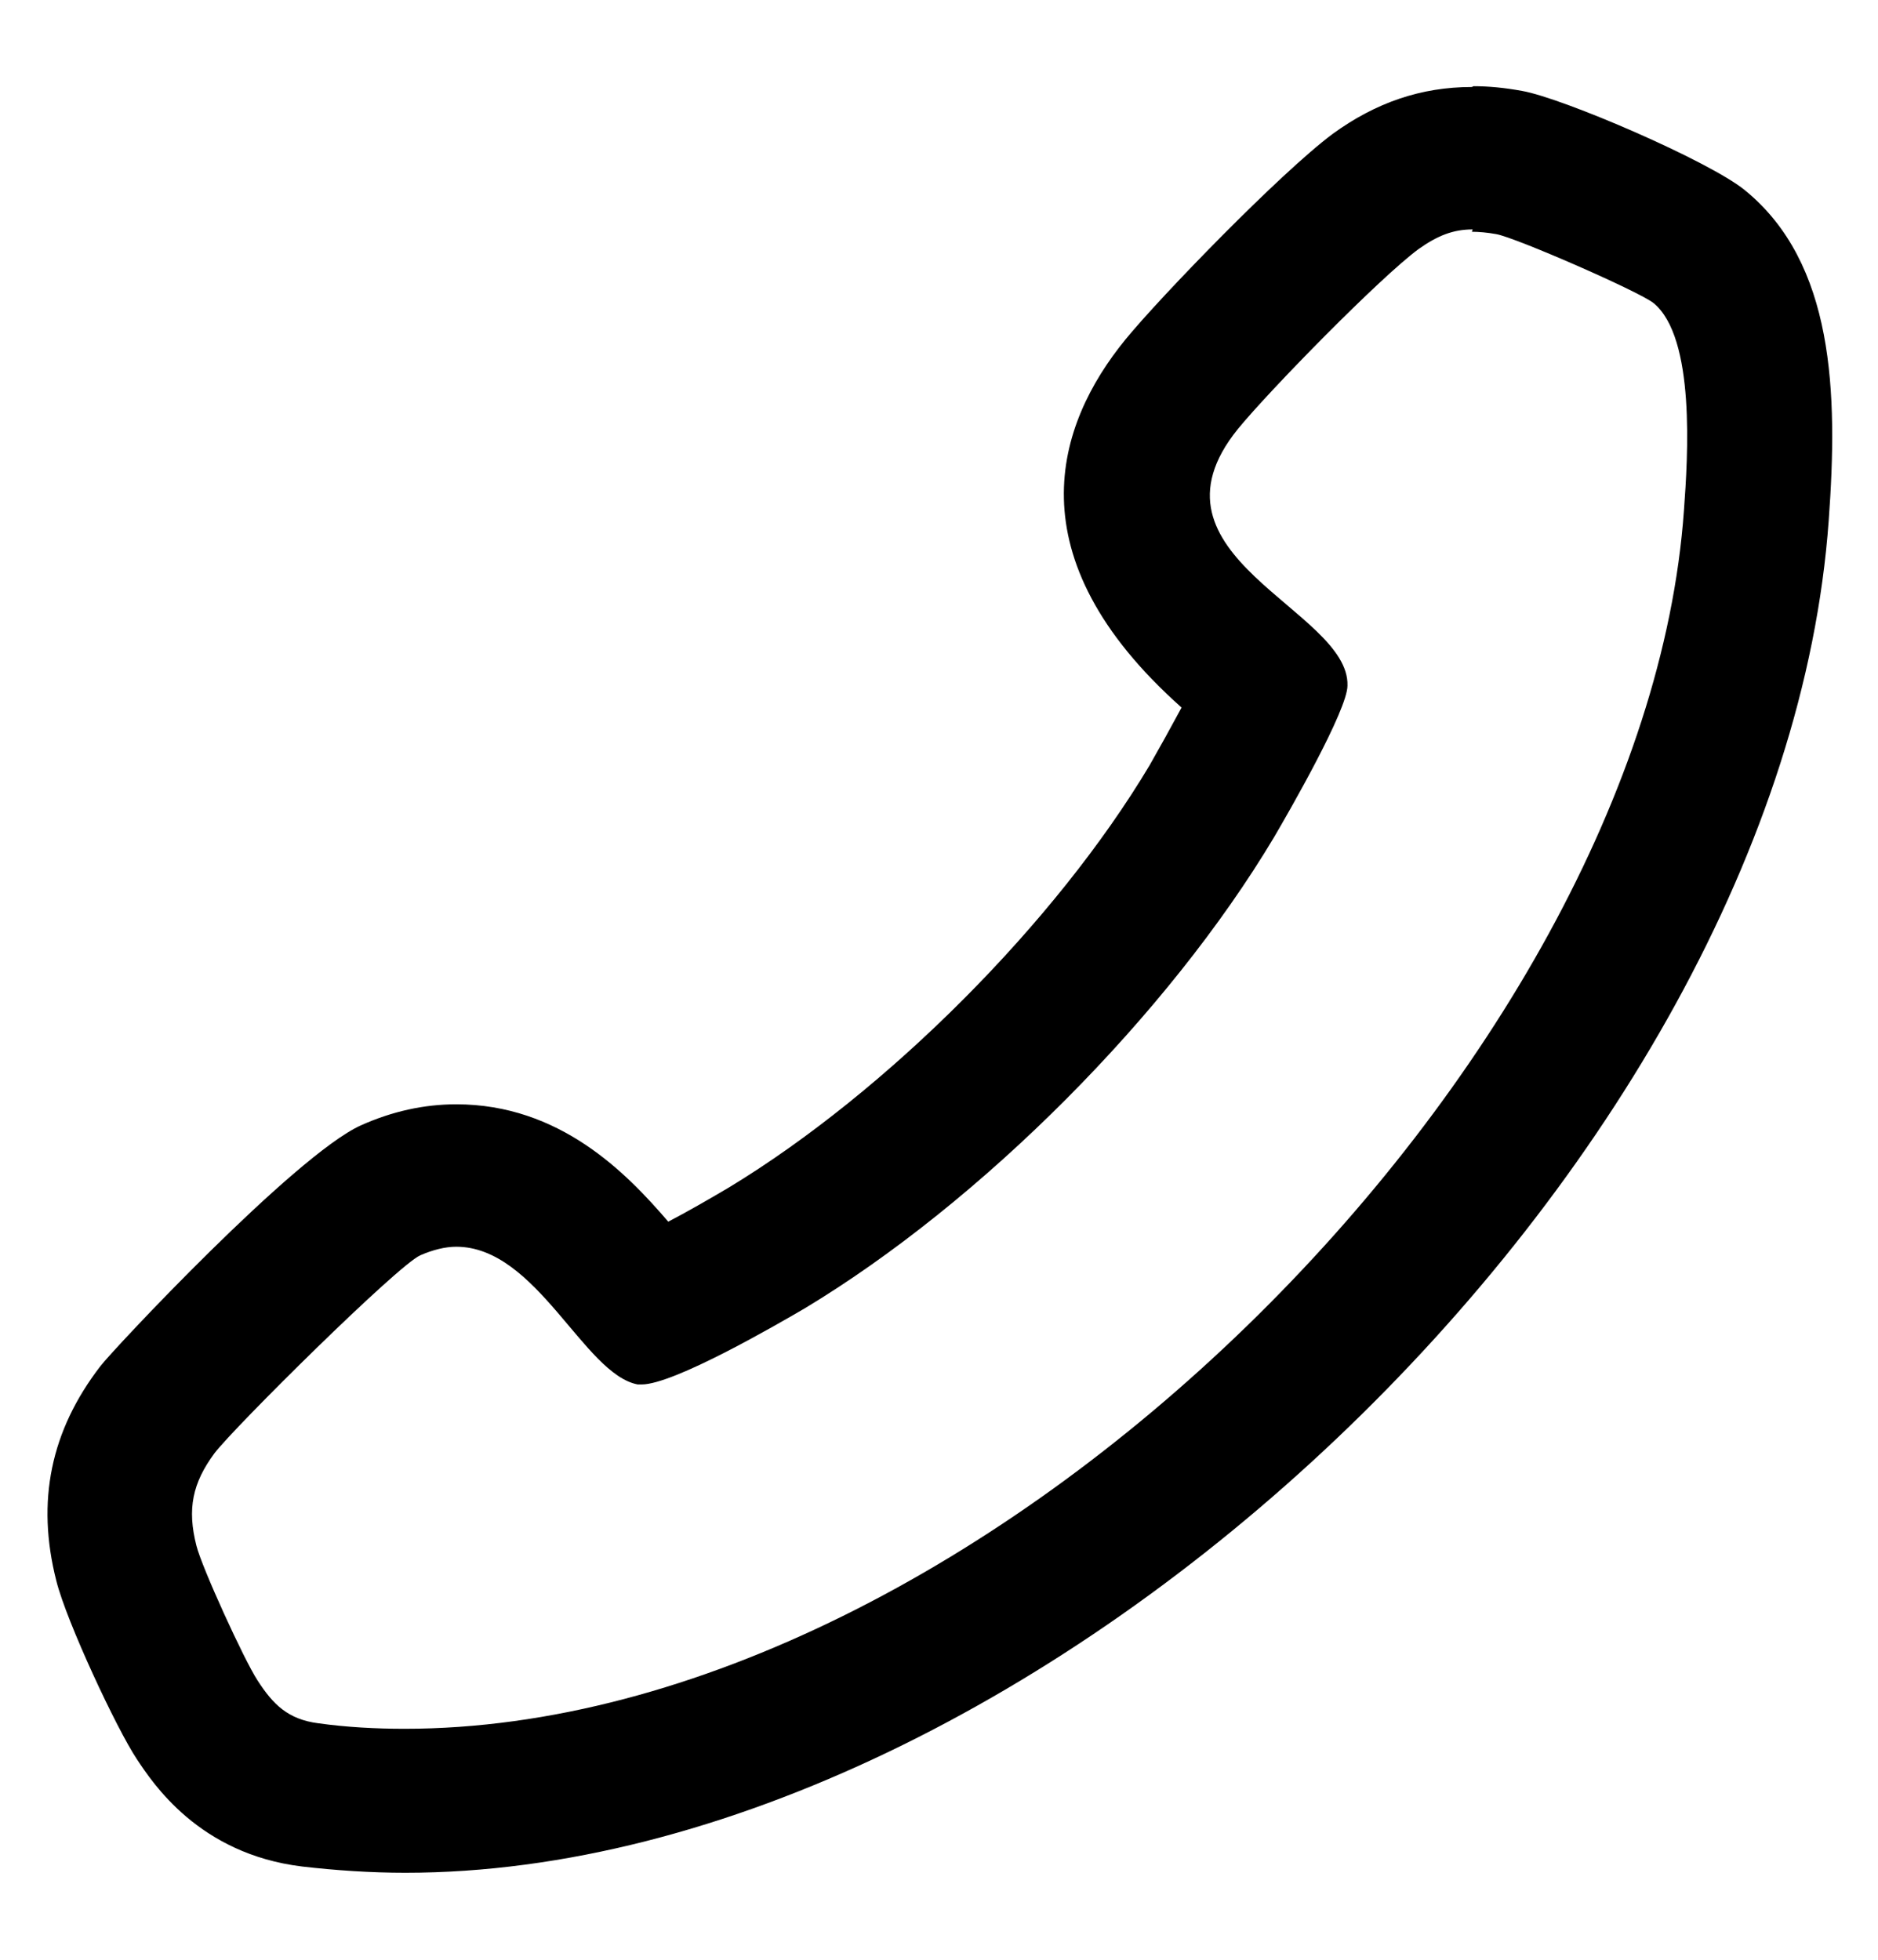 <?xml version="1.0" encoding="UTF-8"?>
<svg id="Laag_1" data-name="Laag 1" xmlns="http://www.w3.org/2000/svg" width="23" height="24" viewBox="0 0 24 25">
  <g id="uRcgrs">
    <path d="M18.81,2.94c.09,0,.2.01.31.03.24.04,1.82.73,2.01.88.54.44.44,1.97.39,2.65-.5,7.05-8.96,15.57-16.35,15.57-.37,0-.74-.02-1.1-.07-.39-.05-.58-.24-.78-.55-.17-.26-.71-1.44-.78-1.72-.12-.47-.05-.8.23-1.18.26-.34,2.34-2.4,2.63-2.53.16-.07.32-.11.46-.11,1.03,0,1.63,1.63,2.32,1.76.01,0,.03,0,.05,0,.41,0,1.72-.76,2.08-.97,2.26-1.36,4.65-3.76,6-6.02.2-.34.94-1.63.94-1.94.03-.97-2.72-1.65-1.4-3.28.4-.49,1.82-1.94,2.31-2.3.24-.17.44-.25.69-.25M18.81,1.09h0c-.65,0-1.23.2-1.78.6-.67.5-2.21,2.09-2.65,2.63-.88,1.08-1.45,2.77.72,4.7-.14.26-.29.53-.41.74-1.2,2.01-3.36,4.17-5.37,5.39-.27.16-.55.32-.78.44-.54-.63-1.39-1.5-2.71-1.5-.41,0-.82.09-1.22.27-.84.38-3.19,2.89-3.33,3.08-.63.82-.82,1.72-.56,2.74.13.52.77,1.89,1.03,2.28.2.3.79,1.21,2.11,1.37.43.05.88.08,1.32.08,8.08,0,17.6-9.04,18.19-17.28.12-1.64.07-3.29-1.07-4.22-.45-.37-2.33-1.18-2.85-1.27-.22-.04-.42-.06-.62-.06h0Z"/>
  </g>
</svg>
